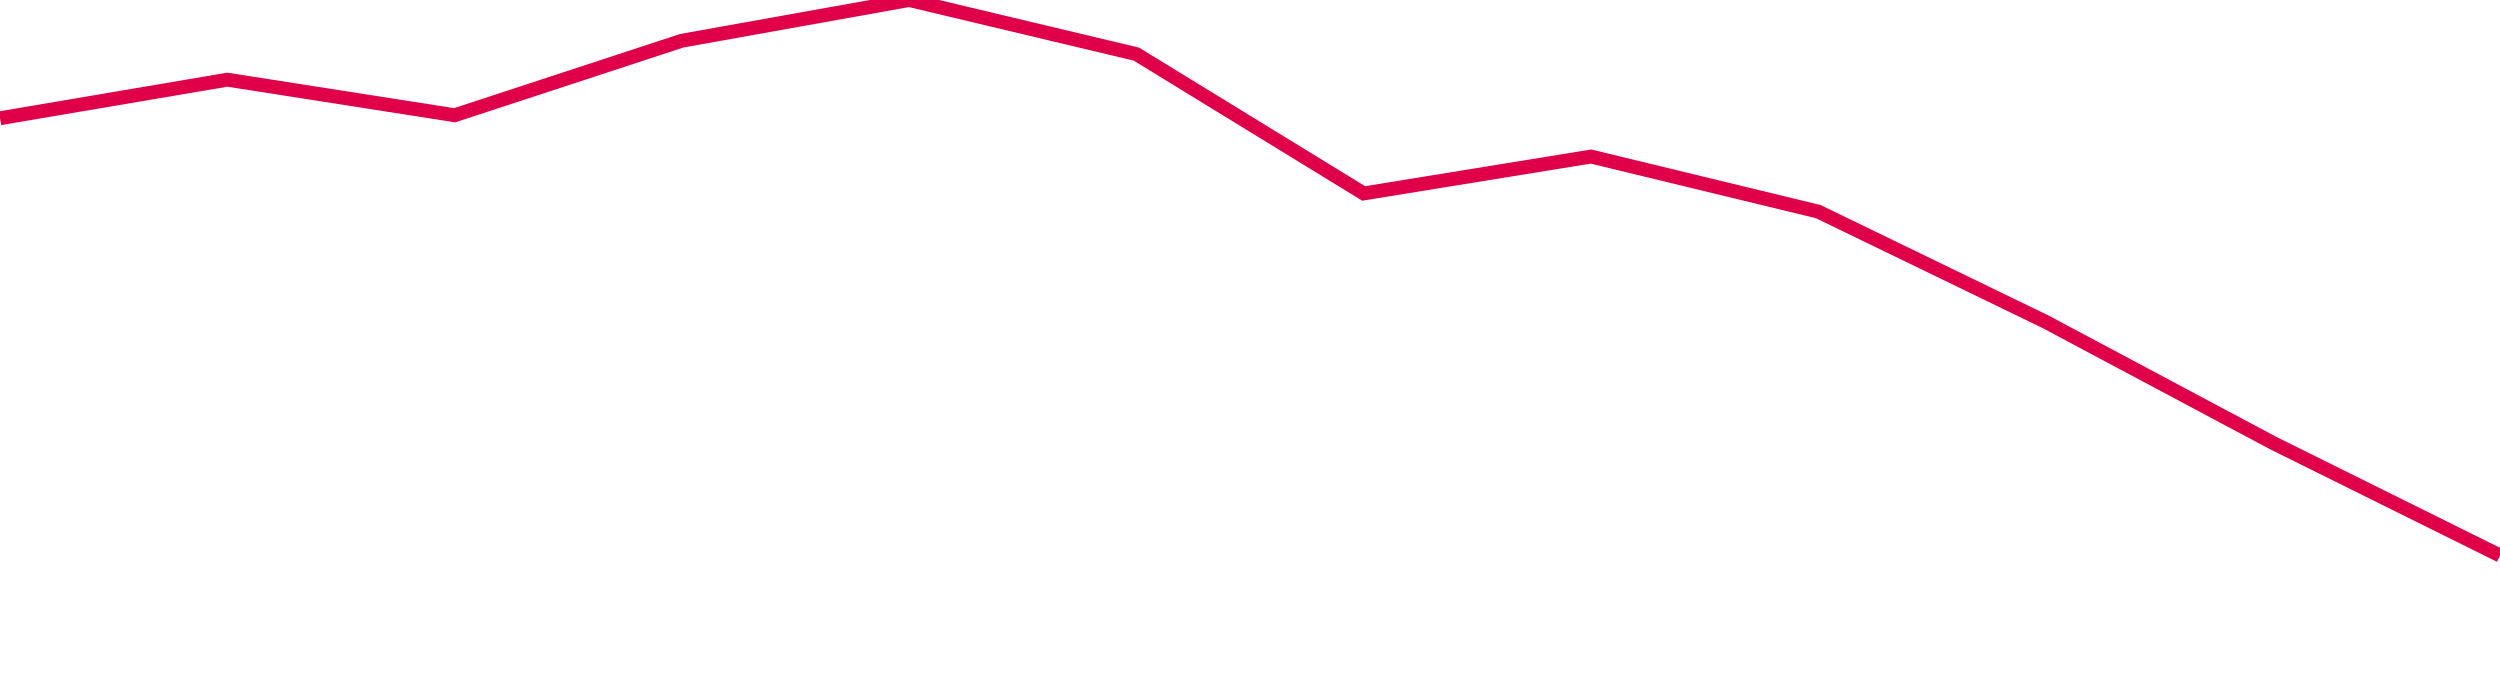 <svg width="180" height="50" xmlns="http://www.w3.org/2000/svg"><path d="M 0,8.513 L 16.364,5.737 L 32.727,8.298 L 49.091,2.932 L 65.455,0 L 81.818,3.897 L 98.182,13.928 L 114.545,11.271 L 130.909,15.235 L 147.273,23.166 L 163.636,31.884 L 180,40" stroke="#df0049" stroke-width="1" fill="none"/></svg>